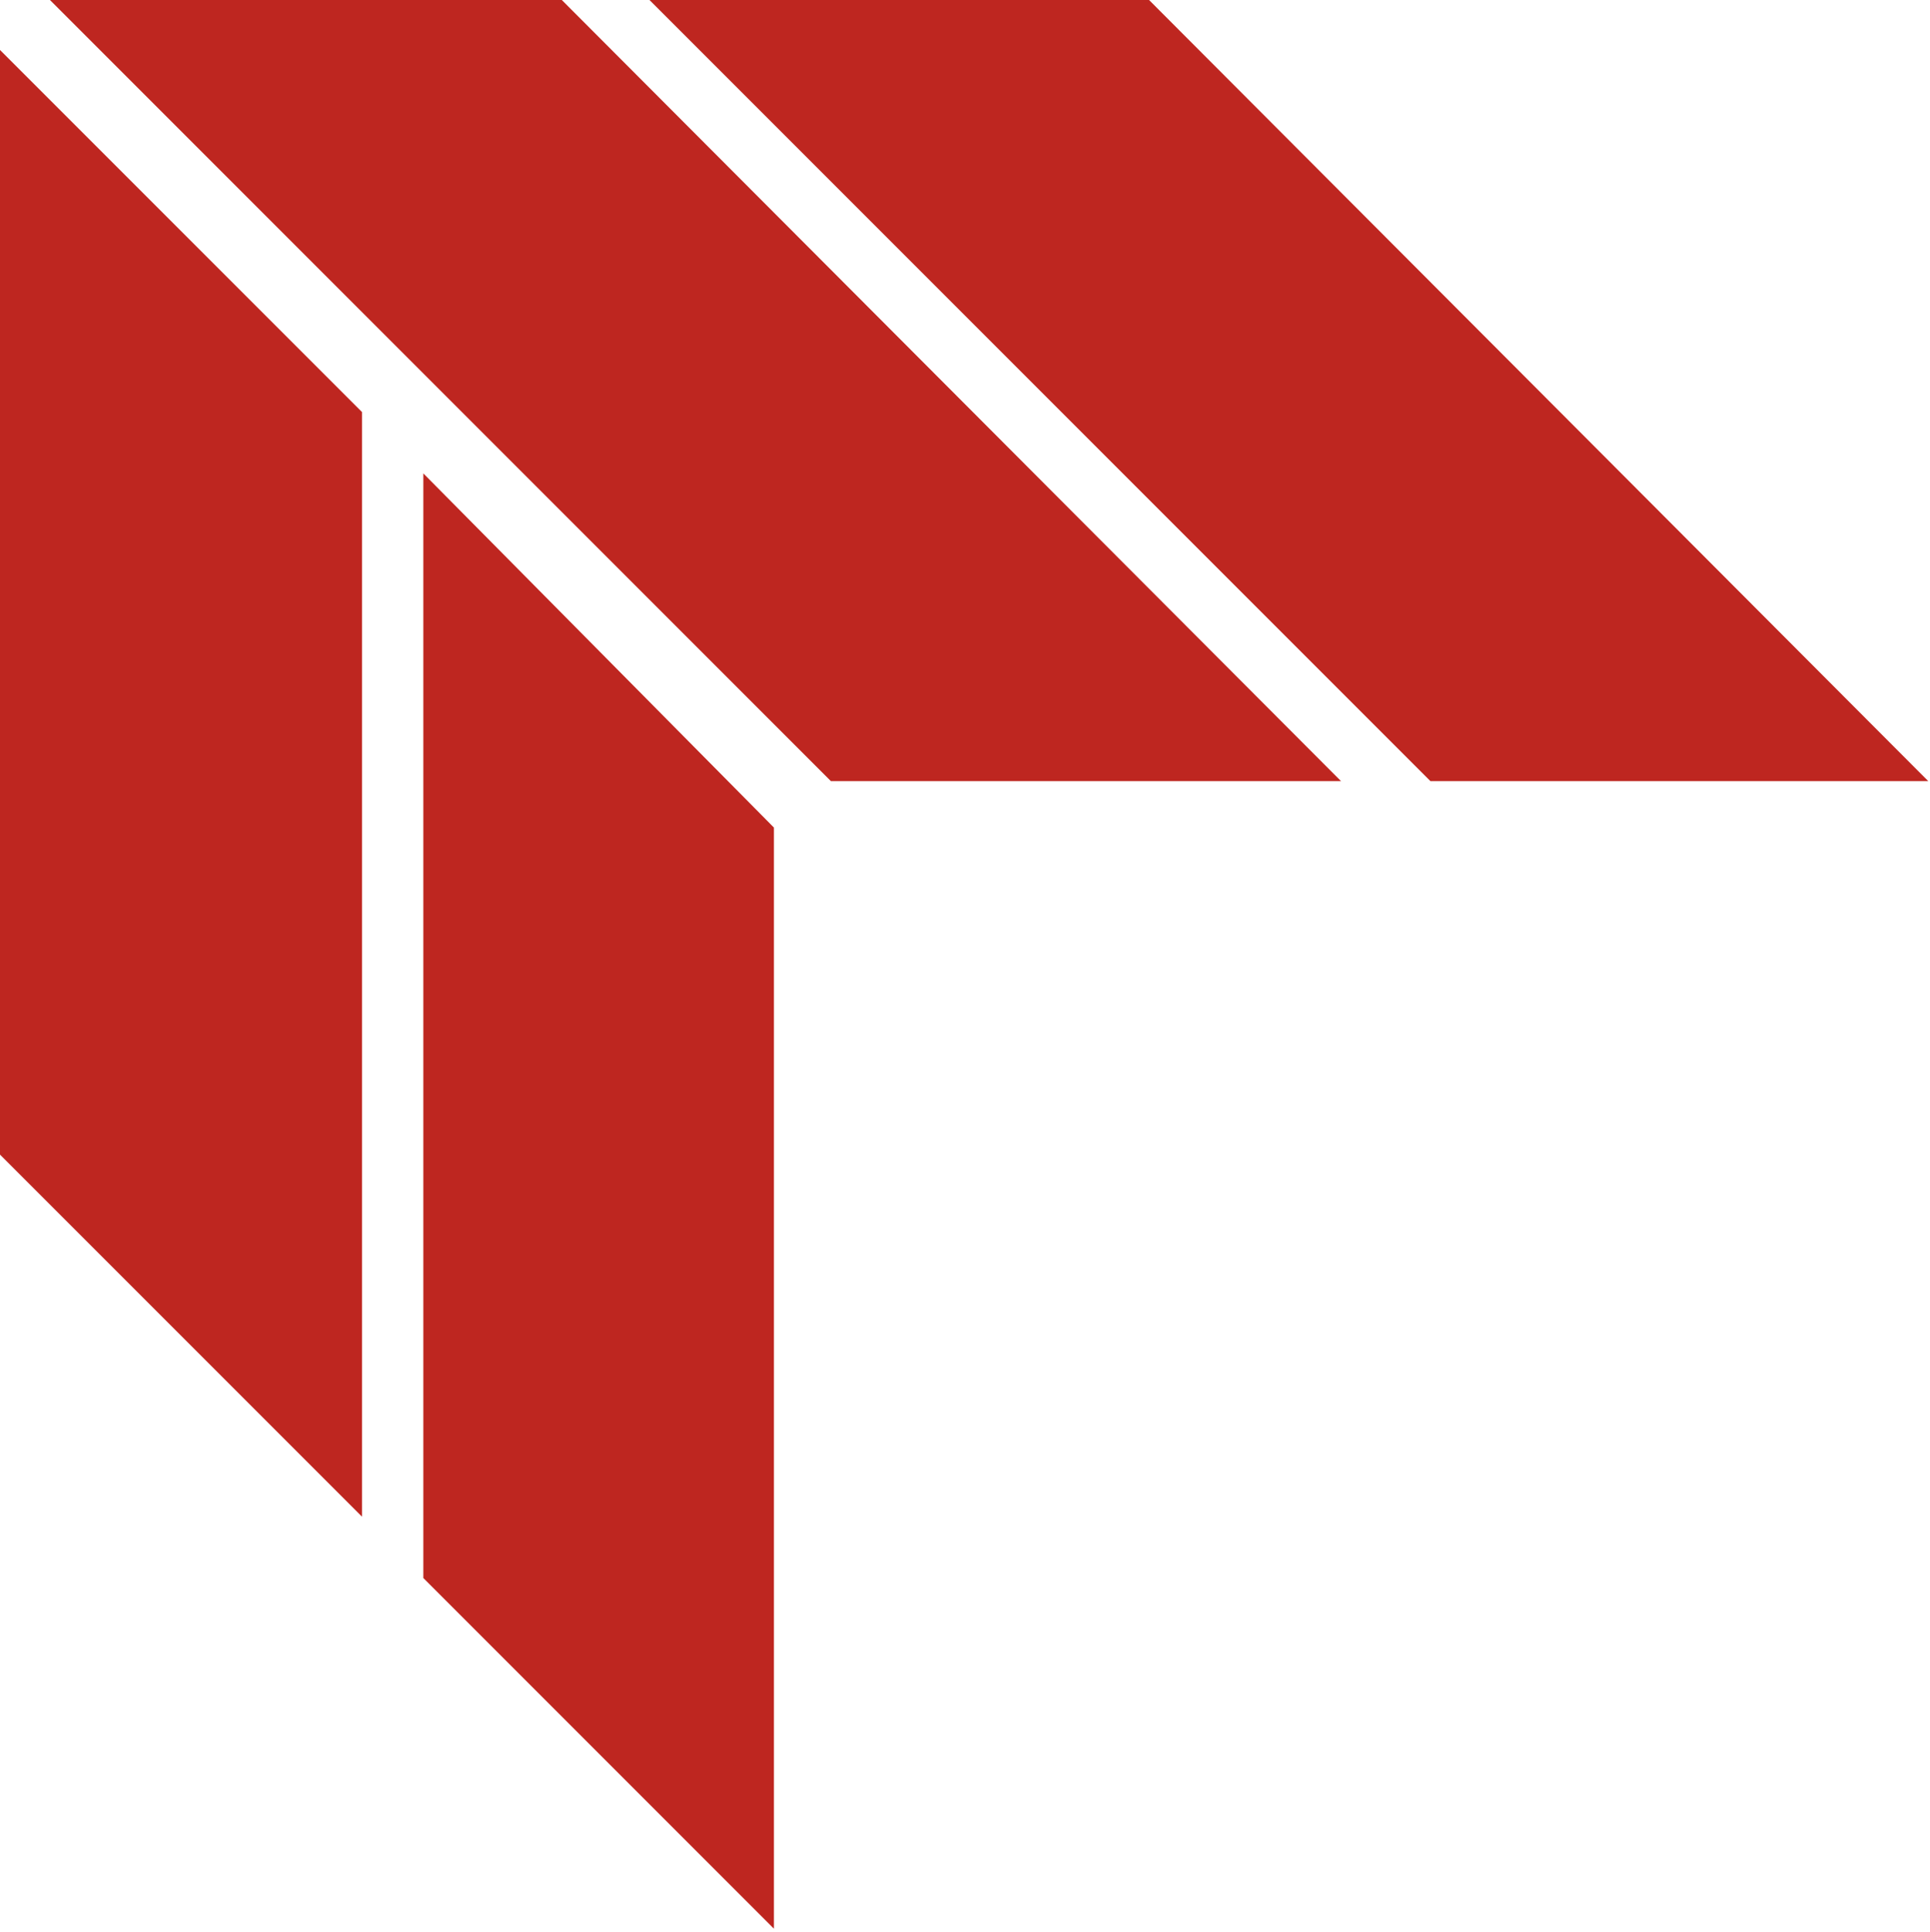 <svg xmlns="http://www.w3.org/2000/svg" viewBox="0 0 22.02 22.04"><defs><style>.cls-1{fill:#be2620;}</style></defs><title>资源 4</title><g id="图层_2" data-name="图层 2"><g id="图层_1-2" data-name="图层 1"><path class="cls-1" d="M22,8.91,13.11,0H7.41l8.91,8.91Zm-6.7,0L6.41,0H.57L9.48,8.91ZM4.83,5.4V18l4,4V9.44ZM0,.57v12.6L4.13,17.3V4.7Z"/></g></g></svg>